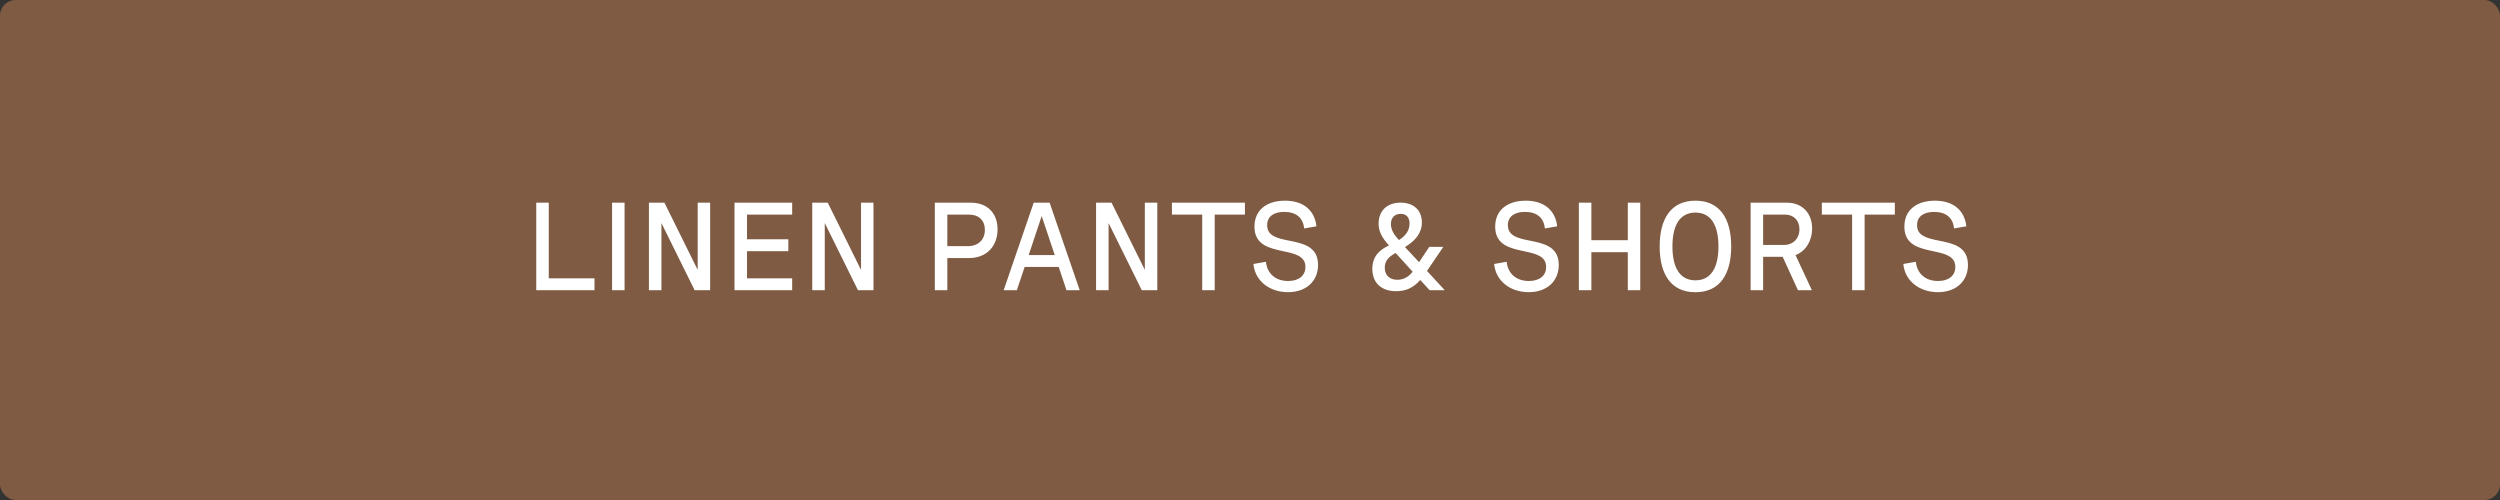 <?xml version="1.0" encoding="utf-8"?>
<svg xmlns="http://www.w3.org/2000/svg" width="640" height="128" viewBox="0 0 640 128" fill="none">
<rect x="0" y="0" width="640" height="128" fill="#333333" stroke="none"/>
<rect width="640" height="128" rx="4" fill="#7E5B42"/>
<path d="M137.282 74.296V51.89H140.485V71.249H152.188V74.296H137.282ZM159.891 51.89V74.296H156.688V51.89H159.891ZM178.61 51.89H181.797V74.296H177.828L169.328 57.108V74.296H166.125V51.89H170.094L178.61 69.093V51.89ZM202.797 54.937H191.235V61.249H201.813V64.311H191.235V71.249H202.797V74.296H188.032V51.89H202.797V54.937ZM220.422 51.89H223.61V74.296H219.641L211.141 57.108V74.296H207.938V51.89H211.907L220.422 69.093V51.89ZM248.563 51.89C252.797 51.89 255.375 54.608 255.375 58.702C255.375 62.937 252.657 66.061 248.078 66.061H242.516V74.296H239.313V51.89H248.563ZM242.516 63.015H247.782C250.407 63.015 252.125 61.405 252.125 58.843C252.125 56.421 250.578 54.937 248.063 54.937H242.516V63.015ZM256.938 74.296L264.625 51.89H268.703L276.407 74.296H273.016L271.032 68.343H262.313L260.313 74.296H256.938ZM263.344 65.296H270.016L266.672 55.312L263.344 65.296ZM293.078 51.89H296.266V74.296H292.297L283.797 57.108V74.296H280.594V51.89H284.563L293.078 69.093V51.89ZM300.016 54.937V51.89H318.703V54.937H310.969V74.296H307.766V54.937H300.016ZM333.875 58.483C333.578 55.78 331.86 54.249 328.766 54.249C326.203 54.249 324.391 55.327 324.391 57.64C324.391 60.452 327.078 61.015 330.016 61.608C333.532 62.312 337.422 63.077 337.422 67.811C337.422 72.015 334.36 74.796 329.735 74.796C325.032 74.796 321.282 71.952 320.875 67.577L324.078 67.015C324.407 70.14 326.641 71.936 329.766 71.936C332.485 71.936 334.188 70.577 334.188 68.343C334.188 65.53 331.469 64.936 328.516 64.311C325 63.562 321.141 62.733 321.141 58.03C321.141 53.702 324.36 51.374 328.969 51.374C333.641 51.374 336.547 53.812 337.016 57.937L333.875 58.483ZM369.86 74.296H365.985L363.594 71.686C361.813 73.671 359.922 74.546 357.438 74.546C353.485 74.546 351.313 72.28 351.313 68.827C351.313 65.374 353.485 63.812 355.578 62.827C353.641 60.702 352.922 59.124 352.922 57.265C352.922 53.937 355.11 51.874 358.547 51.874C361.891 51.874 364 53.827 364 56.937C364 59.718 362.266 61.671 359.672 63.249L363.282 67.124L365.891 63.202H369.485L365.313 69.358L369.86 74.296ZM354.5 68.515C354.5 70.421 355.703 71.624 357.703 71.624C359.344 71.624 360.688 70.827 361.625 69.546L357.282 64.765C355.641 65.671 354.5 66.655 354.5 68.515ZM356.078 57.374C356.078 58.749 356.75 59.952 358.125 61.452C359.828 60.39 360.844 59.015 360.844 57.233C360.844 55.546 359.938 54.749 358.563 54.749C357.125 54.749 356.078 55.624 356.078 57.374ZM395.5 58.483C395.203 55.78 393.485 54.249 390.391 54.249C387.828 54.249 386.016 55.327 386.016 57.64C386.016 60.452 388.703 61.015 391.641 61.608C395.157 62.312 399.047 63.077 399.047 67.811C399.047 72.015 395.985 74.796 391.36 74.796C386.657 74.796 382.907 71.952 382.5 67.577L385.703 67.015C386.032 70.14 388.266 71.936 391.391 71.936C394.11 71.936 395.813 70.577 395.813 68.343C395.813 65.53 393.094 64.936 390.141 64.311C386.625 63.562 382.766 62.733 382.766 58.03C382.766 53.702 385.985 51.374 390.594 51.374C395.266 51.374 398.172 53.812 398.641 57.937L395.5 58.483ZM407.391 74.296H404.188V51.89H407.391V61.499H416.719V51.89H419.907V74.296H416.719V64.561H407.391V74.296ZM434.032 51.374C440.282 51.374 443.188 55.983 443.188 63.093C443.188 70.202 440.282 74.811 434.032 74.811C427.782 74.811 424.875 70.202 424.875 63.093C424.875 55.983 427.782 51.374 434.032 51.374ZM428.141 63.093C428.141 68.327 429.922 71.765 434.032 71.765C438.141 71.765 439.922 68.327 439.922 63.093C439.922 57.858 438.141 54.421 434.032 54.421C429.922 54.421 428.141 57.858 428.141 63.093ZM457.469 51.89C461.485 51.89 463.907 54.702 463.907 58.515C463.907 61.577 462.344 64.265 459.657 65.311L463.844 74.296H460.282L456.36 65.749H451.36V74.296H448.157V51.89H457.469ZM451.36 62.702H456.688C459.063 62.702 460.657 61.062 460.657 58.671C460.657 56.405 459.188 54.937 456.953 54.937H451.36V62.702ZM466.391 54.937V51.89H485.078V54.937H477.344V74.296H474.141V54.937H466.391ZM500.25 58.483C499.953 55.78 498.235 54.249 495.141 54.249C492.578 54.249 490.766 55.327 490.766 57.64C490.766 60.452 493.453 61.015 496.391 61.608C499.907 62.312 503.797 63.077 503.797 67.811C503.797 72.015 500.735 74.796 496.11 74.796C491.407 74.796 487.657 71.952 487.25 67.577L490.453 67.015C490.782 70.14 493.016 71.936 496.141 71.936C498.86 71.936 500.563 70.577 500.563 68.343C500.563 65.53 497.844 64.936 494.891 64.311C491.375 63.562 487.516 62.733 487.516 58.03C487.516 53.702 490.735 51.374 495.344 51.374C500.016 51.374 502.922 53.812 503.391 57.937L500.25 58.483Z" fill="white"/>
</svg>